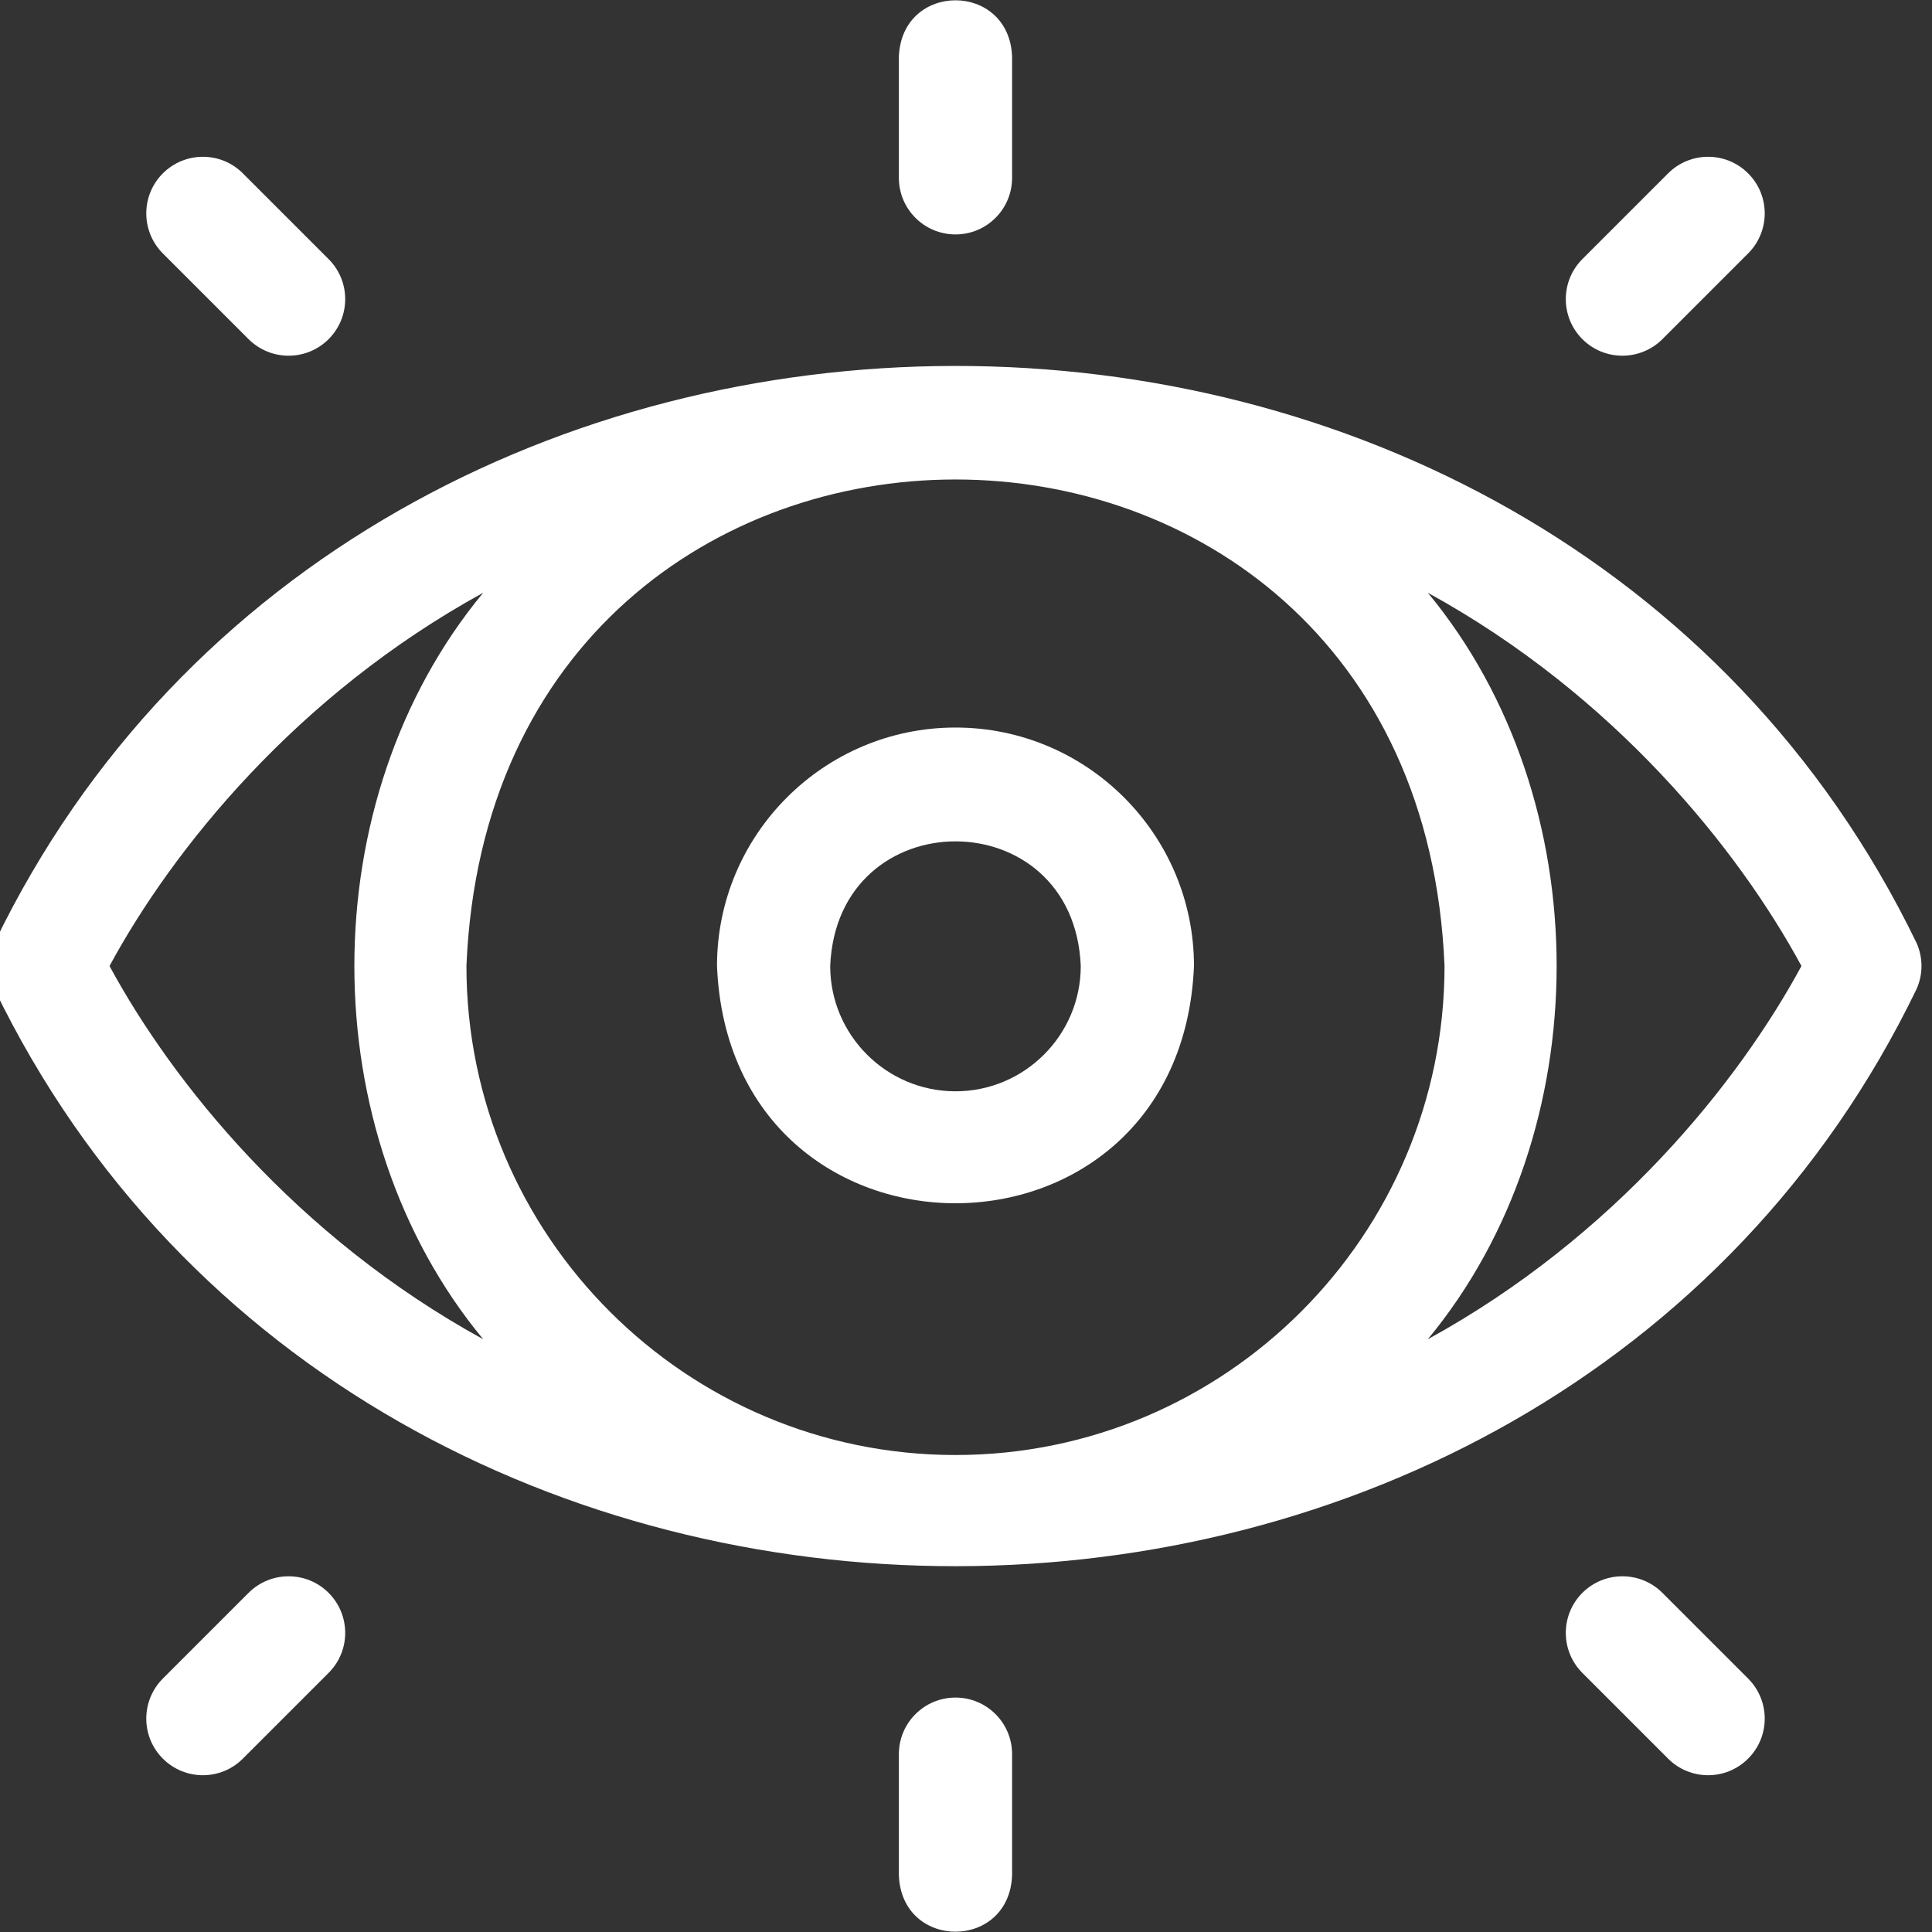 <svg width="35" height="35" viewBox="0 0 35 35" fill="none" xmlns="http://www.w3.org/2000/svg">
<rect x="0" y="0" width="35" height="35" fill="#333333" stroke="none"/>
<g clip-path="url(#clip0_6_4542)">
<g clip-path="url(#clip1_6_4542)">
<g clip-path="url(#clip2_6_4542)">
<path d="M34.721 17.084C27.955 3.109 6.607 3.18 -0.102 17.084C-0.22 17.349 -0.22 17.651 -0.102 17.916C6.662 31.889 28.004 31.829 34.721 17.916C34.839 17.651 34.839 17.349 34.721 17.084ZM1.984 17.5C3.129 15.385 5.37 12.594 8.754 10.738C5.641 14.495 5.642 20.506 8.754 24.262C5.363 22.402 3.125 19.607 1.984 17.5ZM17.31 26.359C12.425 26.359 8.45 22.385 8.45 17.5C8.937 5.747 25.684 5.75 26.169 17.5C26.169 22.385 22.195 26.359 17.31 26.359ZM25.866 24.262C28.978 20.505 28.978 14.495 25.866 10.738C29.256 12.598 31.494 15.393 32.635 17.5C31.491 19.615 29.25 22.406 25.866 24.262Z" fill="white"/>
<path d="M17.31 4.247C17.876 4.247 18.335 3.788 18.335 3.222V1.025C18.281 -0.335 16.338 -0.334 16.284 1.025V3.222C16.284 3.788 16.743 4.247 17.31 4.247Z" fill="white"/>
<path d="M17.31 30.753C16.743 30.753 16.284 31.212 16.284 31.778V33.975C16.338 35.335 18.281 35.334 18.335 33.975V31.778C18.335 31.212 17.876 30.753 17.31 30.753Z" fill="white"/>
<path d="M4.503 6.144C4.904 6.544 5.553 6.544 5.953 6.144C6.354 5.743 6.354 5.094 5.953 4.694L4.4 3.141C4 2.74 3.351 2.74 2.95 3.141C2.55 3.541 2.55 4.19 2.95 4.591L4.503 6.144Z" fill="white"/>
<path d="M4.503 28.856L2.95 30.409C2.55 30.81 2.55 31.459 2.95 31.859C3.351 32.26 4 32.26 4.4 31.859L5.953 30.306C6.354 29.906 6.354 29.257 5.953 28.856C5.553 28.456 4.904 28.456 4.503 28.856Z" fill="white"/>
<path d="M30.116 6.144L31.669 4.591C32.07 4.19 32.07 3.541 31.669 3.141C31.269 2.74 30.619 2.74 30.219 3.141L28.666 4.694C28.266 5.094 28.266 5.743 28.666 6.144C29.067 6.545 29.716 6.543 30.116 6.144Z" fill="white"/>
<path d="M30.116 28.856C29.716 28.456 29.067 28.456 28.666 28.856C28.266 29.257 28.266 29.906 28.666 30.306L30.219 31.859C30.619 32.26 31.269 32.26 31.669 31.859C32.07 31.459 32.07 30.81 31.669 30.409L30.116 28.856Z" fill="white"/>
<path d="M17.31 13.18C14.927 13.18 12.989 15.118 12.989 17.5C13.227 23.232 21.393 23.23 21.63 17.5C21.63 15.118 19.692 13.18 17.31 13.18ZM17.31 19.77C16.058 19.77 15.04 18.751 15.04 17.5C15.165 14.489 19.455 14.49 19.579 17.5C19.579 18.752 18.561 19.77 17.31 19.77Z" fill="white"/>
</g>
</g>
</g>
<defs>
<clipPath id="clip0_6_4542">
<rect width="35" height="35" fill="white" transform="translate(-0)"/>
</clipPath>
<clipPath id="clip1_6_4542">
<rect width="35" height="35" fill="white"/>
</clipPath>
<clipPath id="clip2_6_4542">
<rect width="35" height="35" fill="white" transform="translate(-0.19)"/>
</clipPath>
</defs>
</svg>
